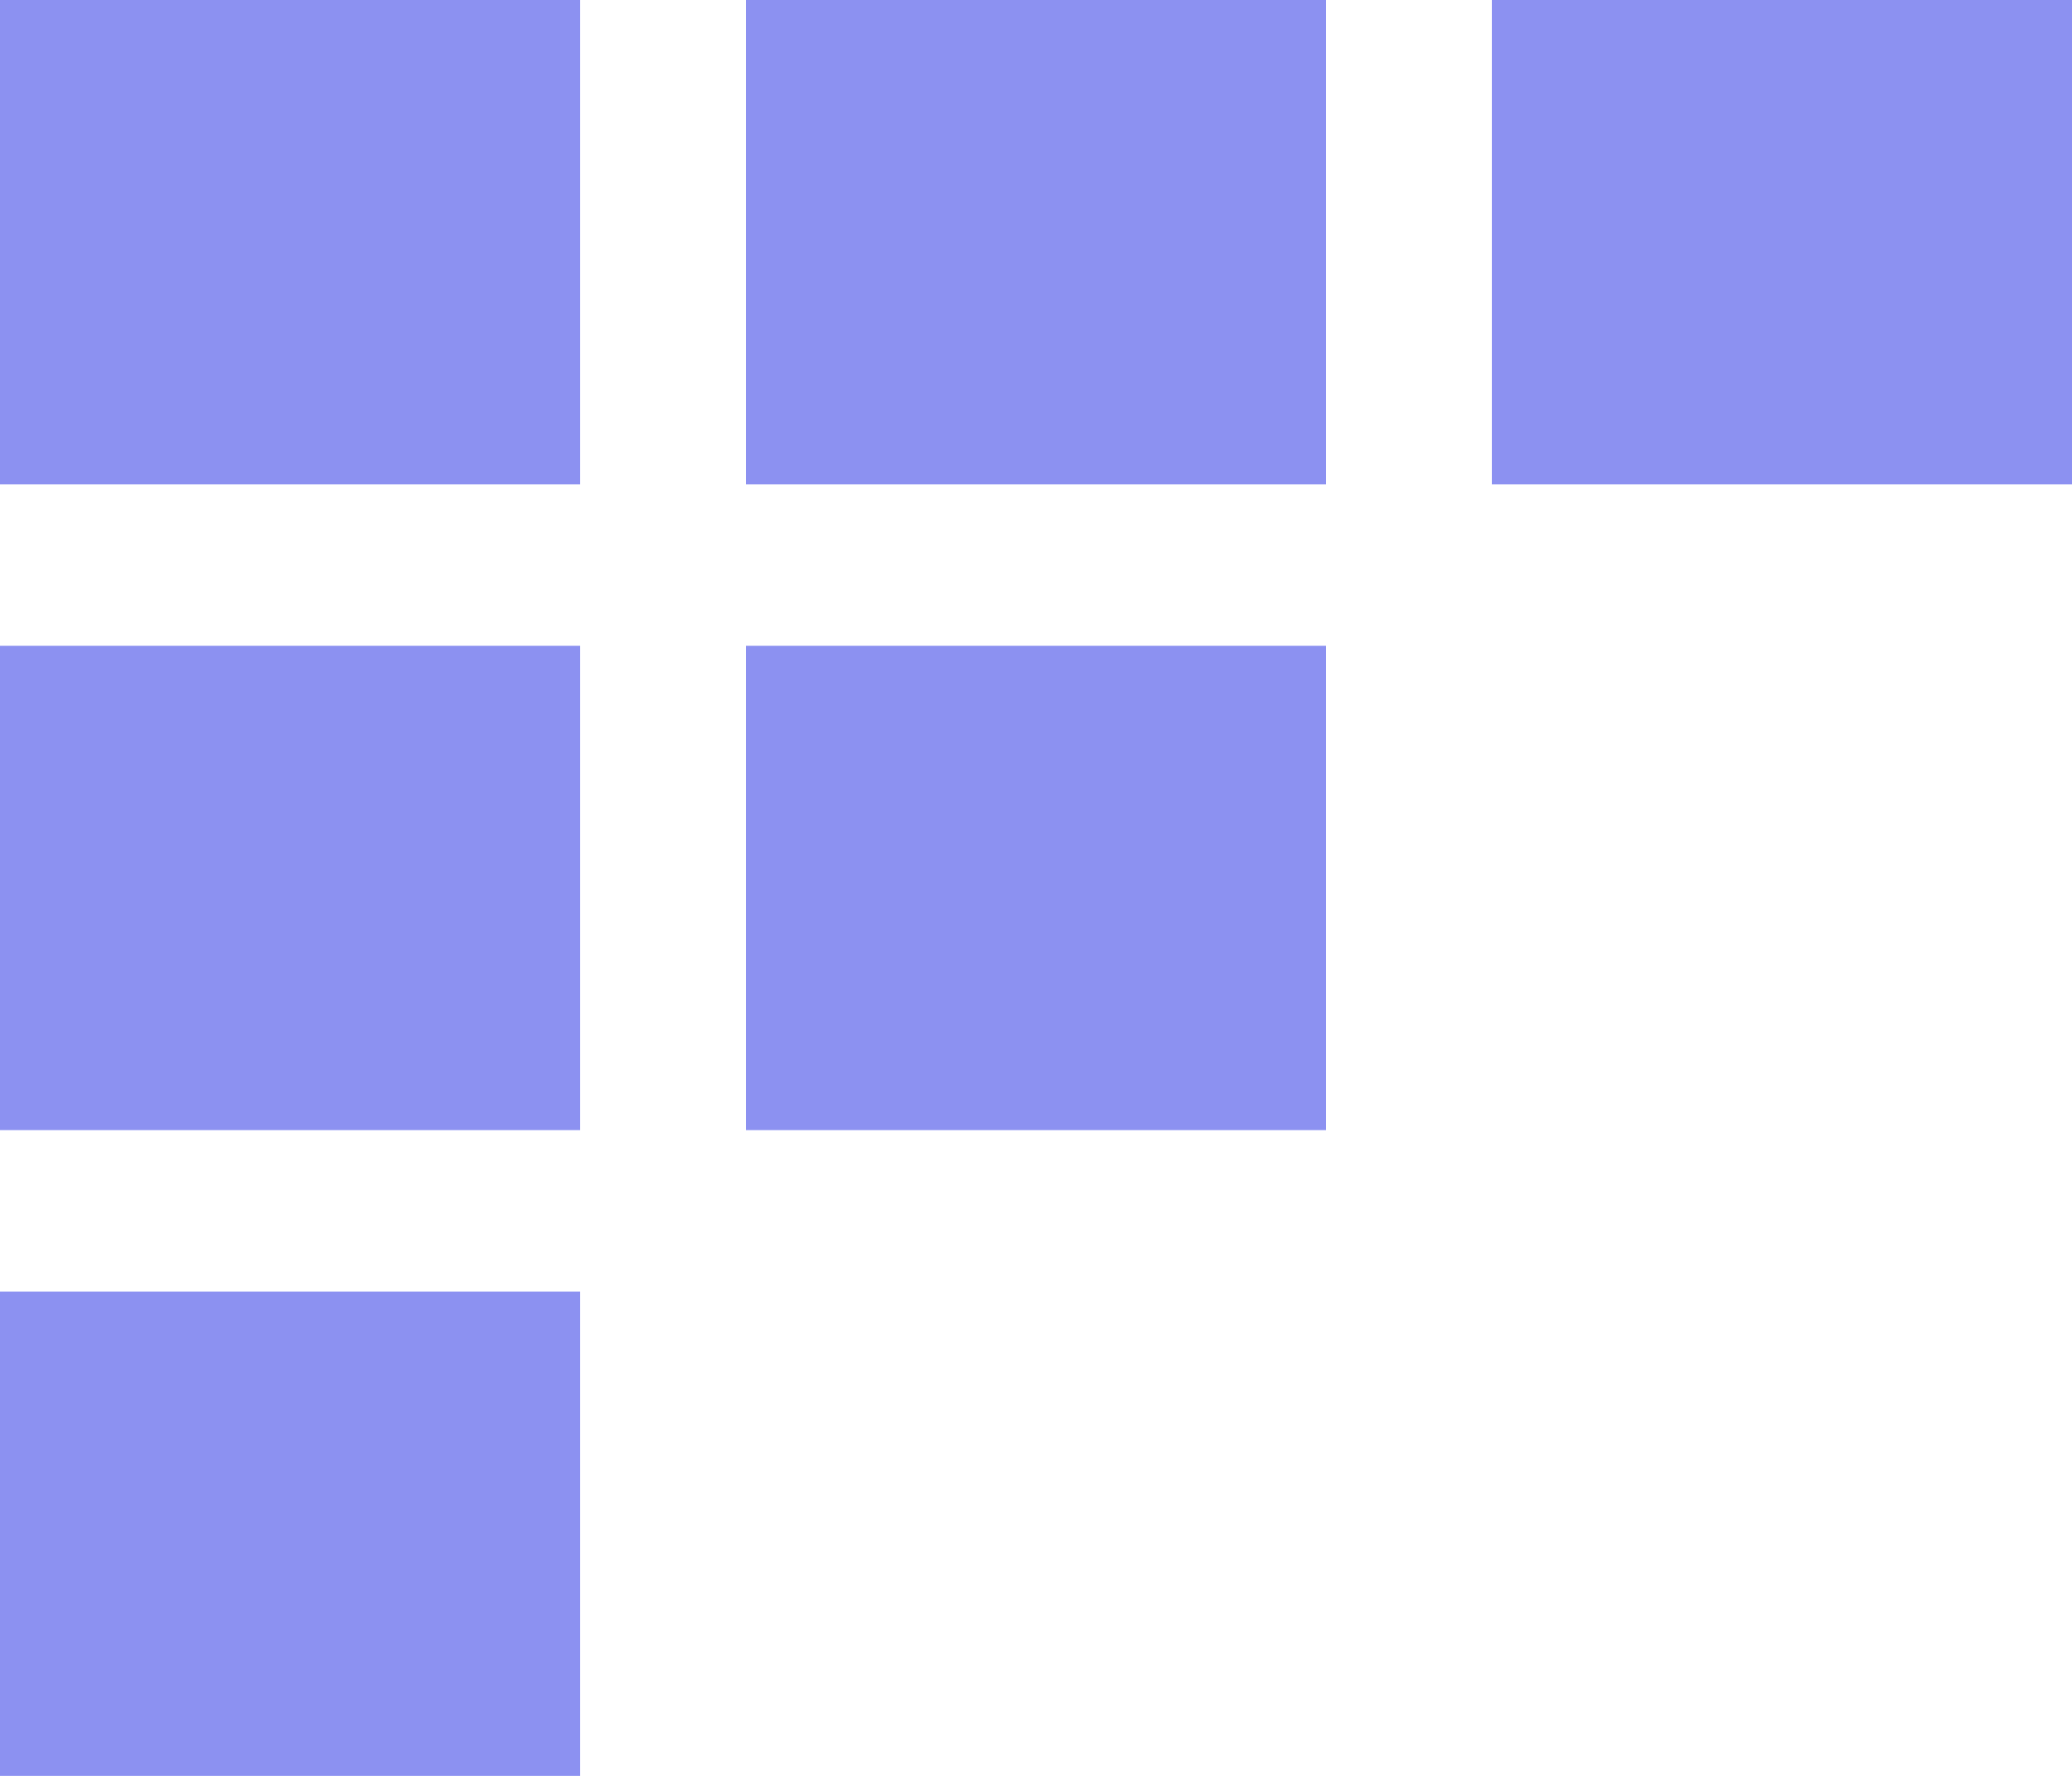 <svg width="42" height="36" viewBox="0 0 42 36" xmlns="http://www.w3.org/2000/svg"><path d="M0 0h11.76v9.818H0V0zm15.12 0h11.76v9.818H15.12V0zm15.12 0H42v9.818H30.24V0zM0 13.09h11.76v9.82H0v-9.82zm15.12 0h11.76v9.82H15.12v-9.82zM0 26.183h11.76V36H0v-9.818z" fill="#8C91F1" fill-rule="evenodd"/></svg>